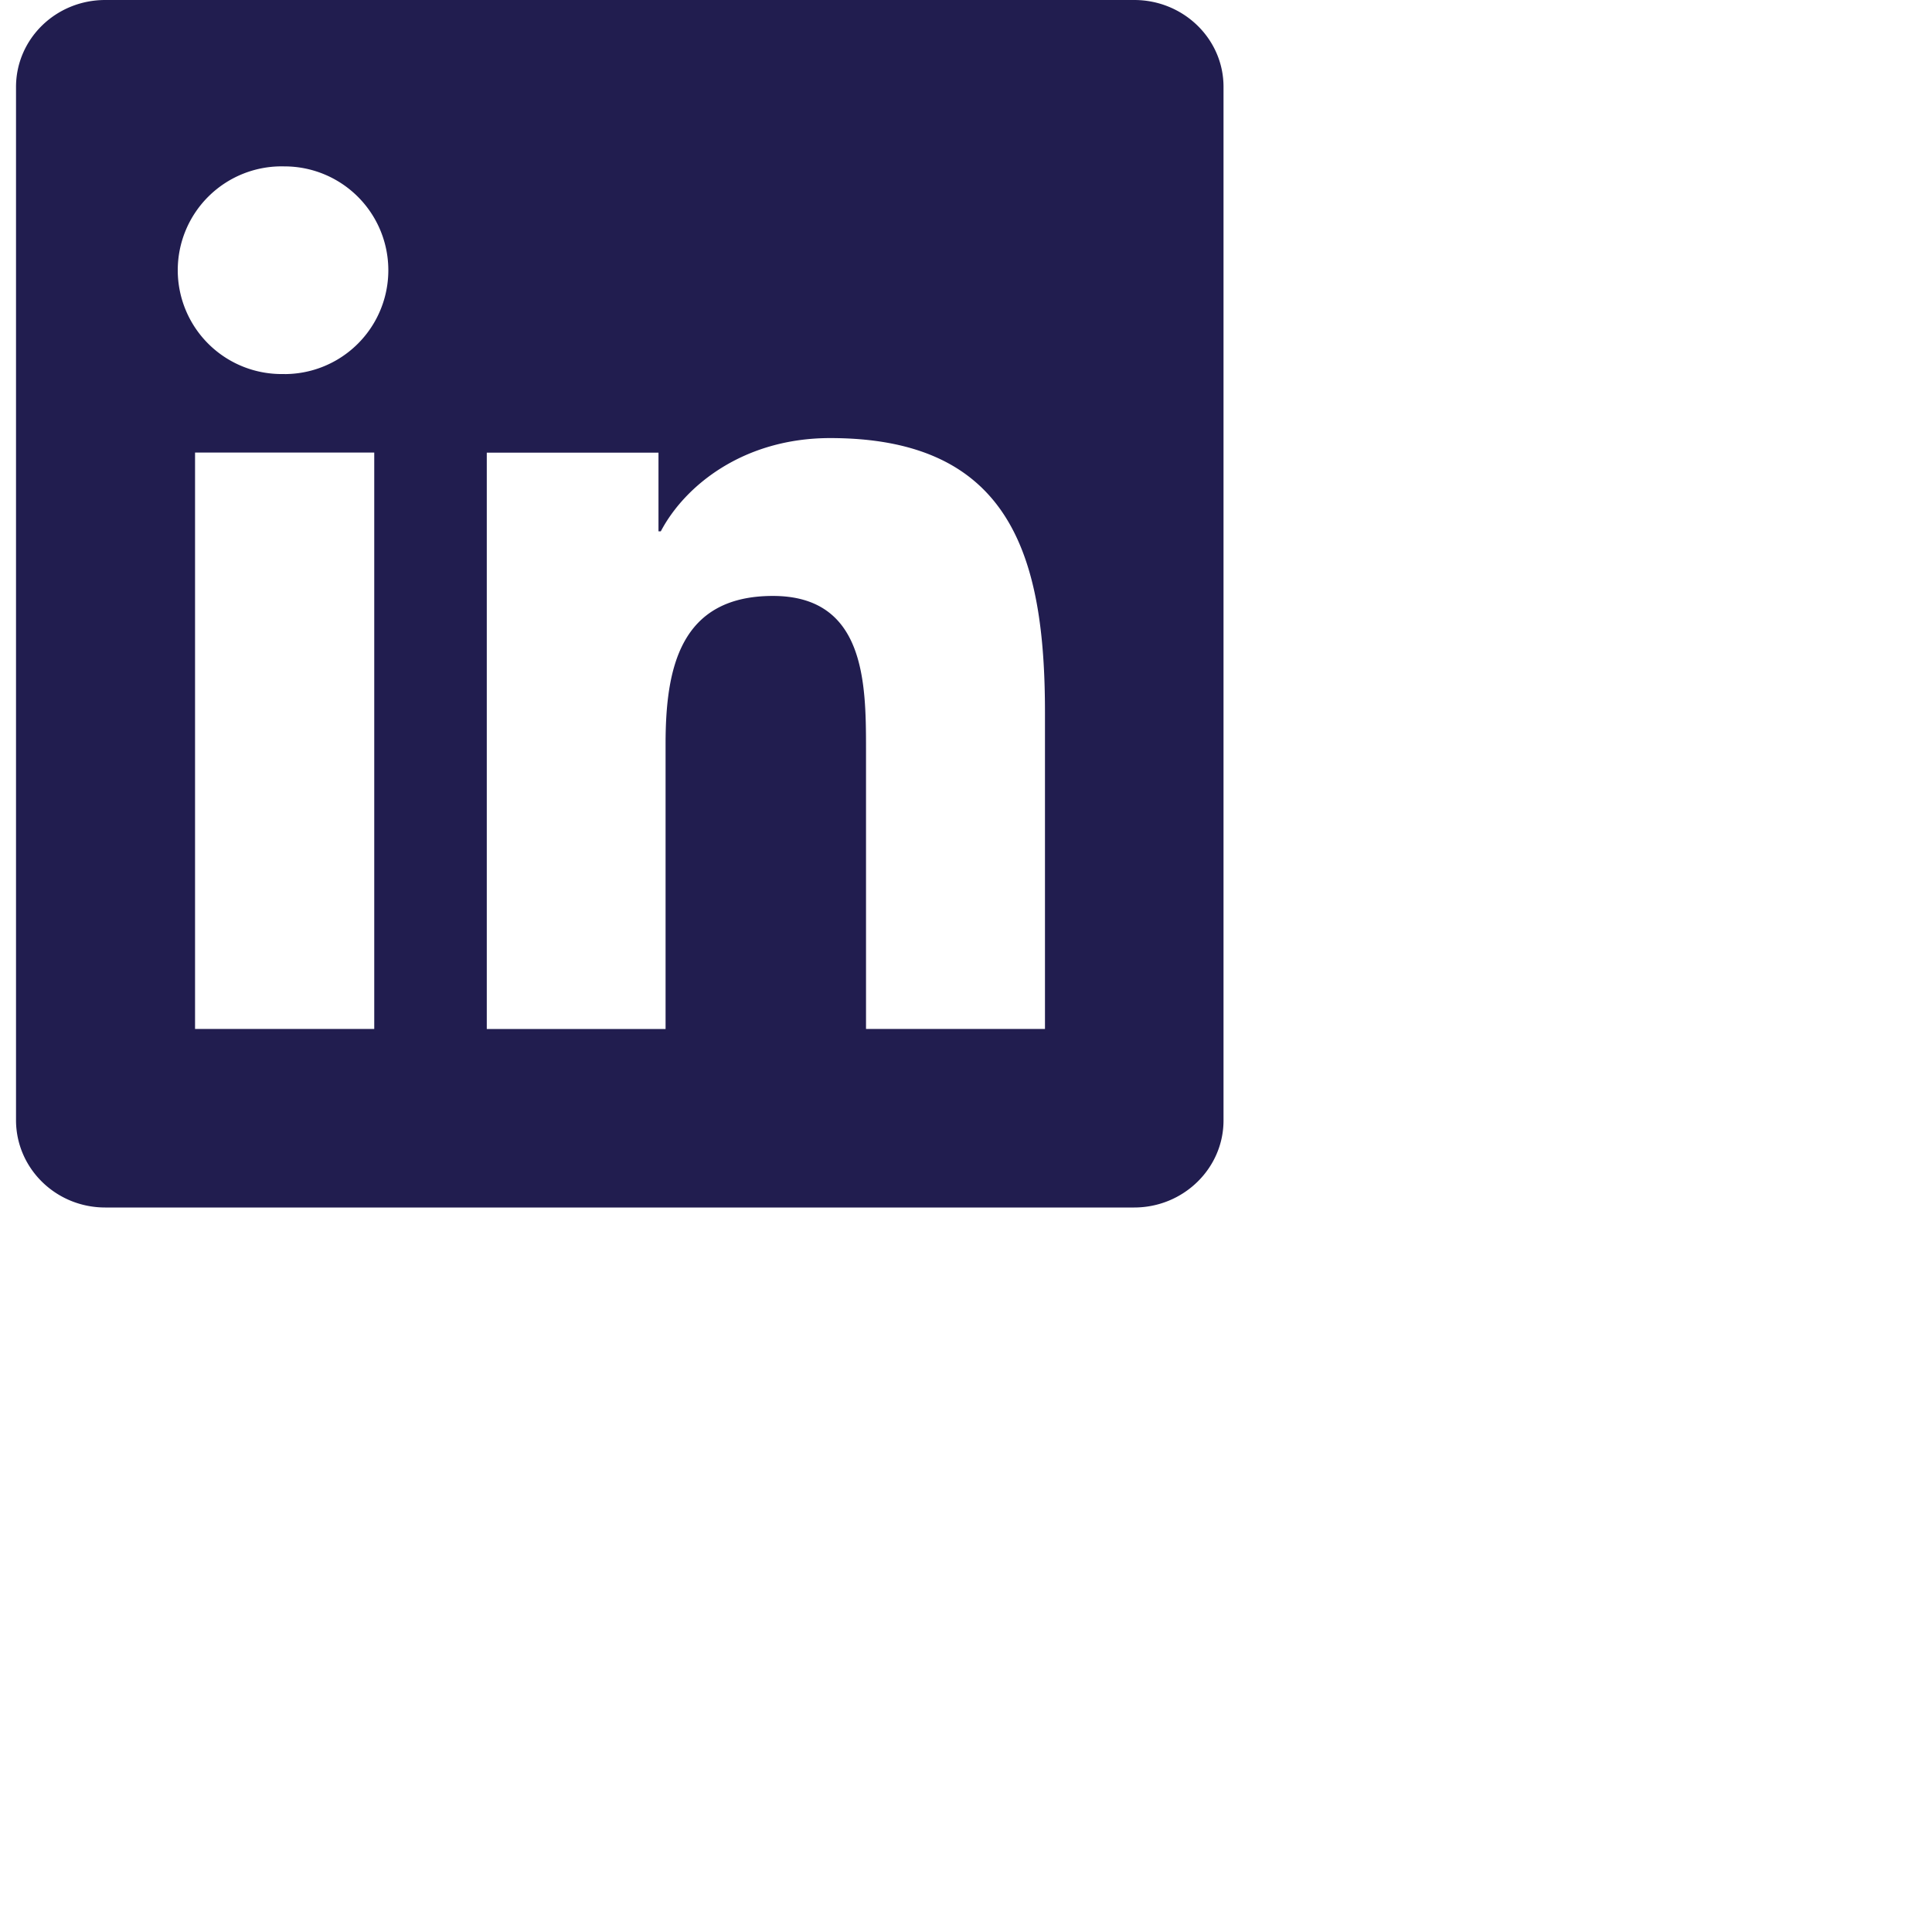 <svg xmlns="http://www.w3.org/2000/svg" viewBox="0 0 24 24" width="24" height="24" class="social-nav__icon"><title>LinkedIn</title><path d="M14.089 0H1.307C.694 0 .199.483.199 1.081v12.835C.2 14.514.694 15 1.307 15h12.782c.612 0 1.11-.486 1.11-1.081V1.08C15.2.483 14.701 0 14.09 0Zm-9.44 12.782H2.423v-7.16h2.226v7.16ZM3.536 4.646a1.29 1.29 0 1 1-.004-2.579 1.29 1.29 0 0 1 .004 2.58Zm9.445 8.136h-2.223v-3.48c0-.83-.015-1.899-1.157-1.899-1.158 0-1.333.906-1.333 1.84v3.54H6.047v-7.16H8.18V6.6h.029c.296-.563 1.022-1.158 2.104-1.158 2.252 0 2.668 1.483 2.668 3.41v3.93Z" fill="#211d4f"></path></svg>